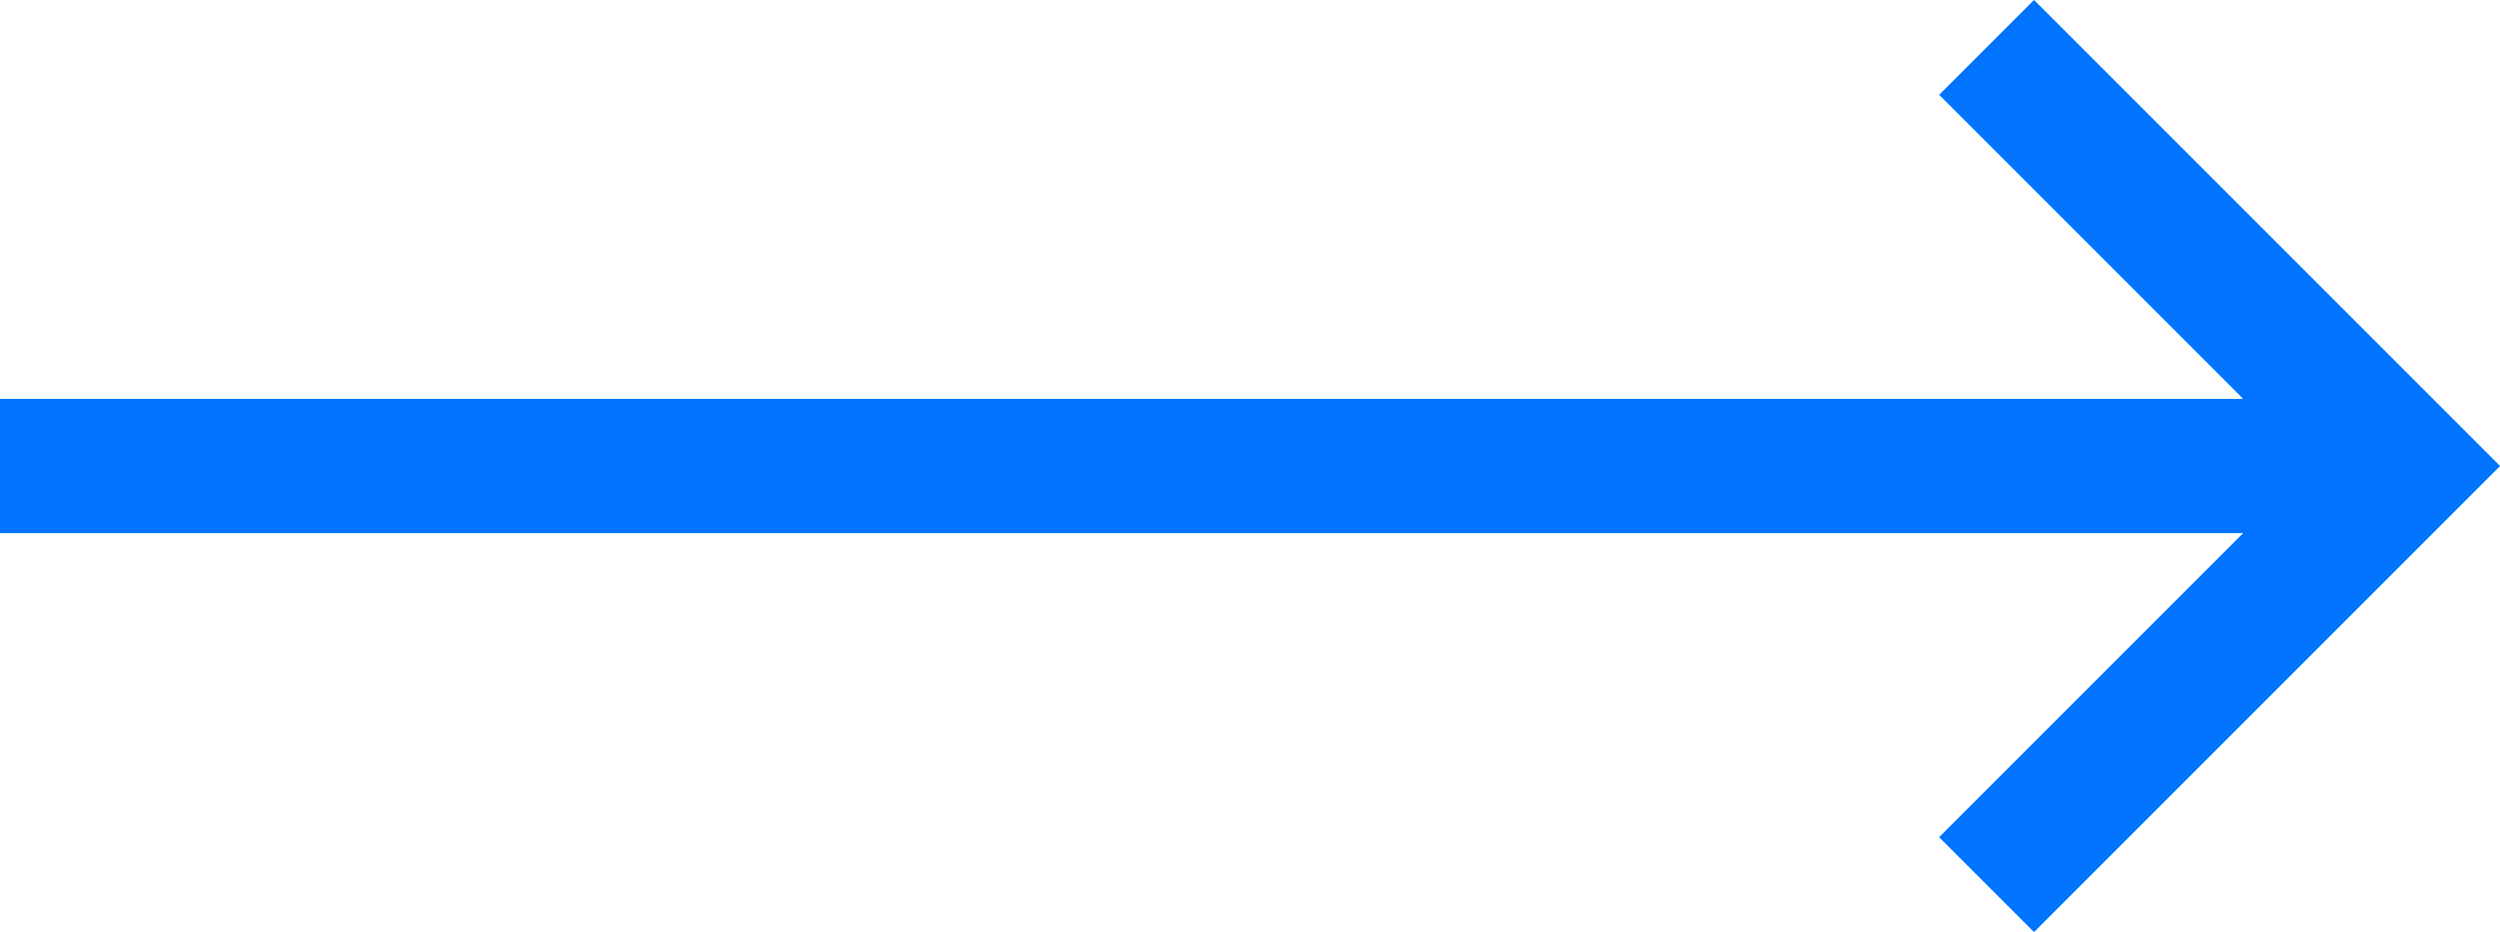 <?xml version="1.0" encoding="UTF-8"?>
<svg id="_レイヤー_1" data-name="レイヤー 1" xmlns="http://www.w3.org/2000/svg" viewBox="0 0 27.95 10.42">
  <defs>
    <style>
      .cls-1 {
        fill: none;
        stroke: #0074ff;
        stroke-miterlimit: 10;
        stroke-width: 1.5px;
      }
    </style>
  </defs>
  <line class="cls-1" y1="5.21" x2="26.89" y2="5.21"/>
  <polyline class="cls-1" points="22.21 .53 26.89 5.21 22.21 9.89"/>
</svg>